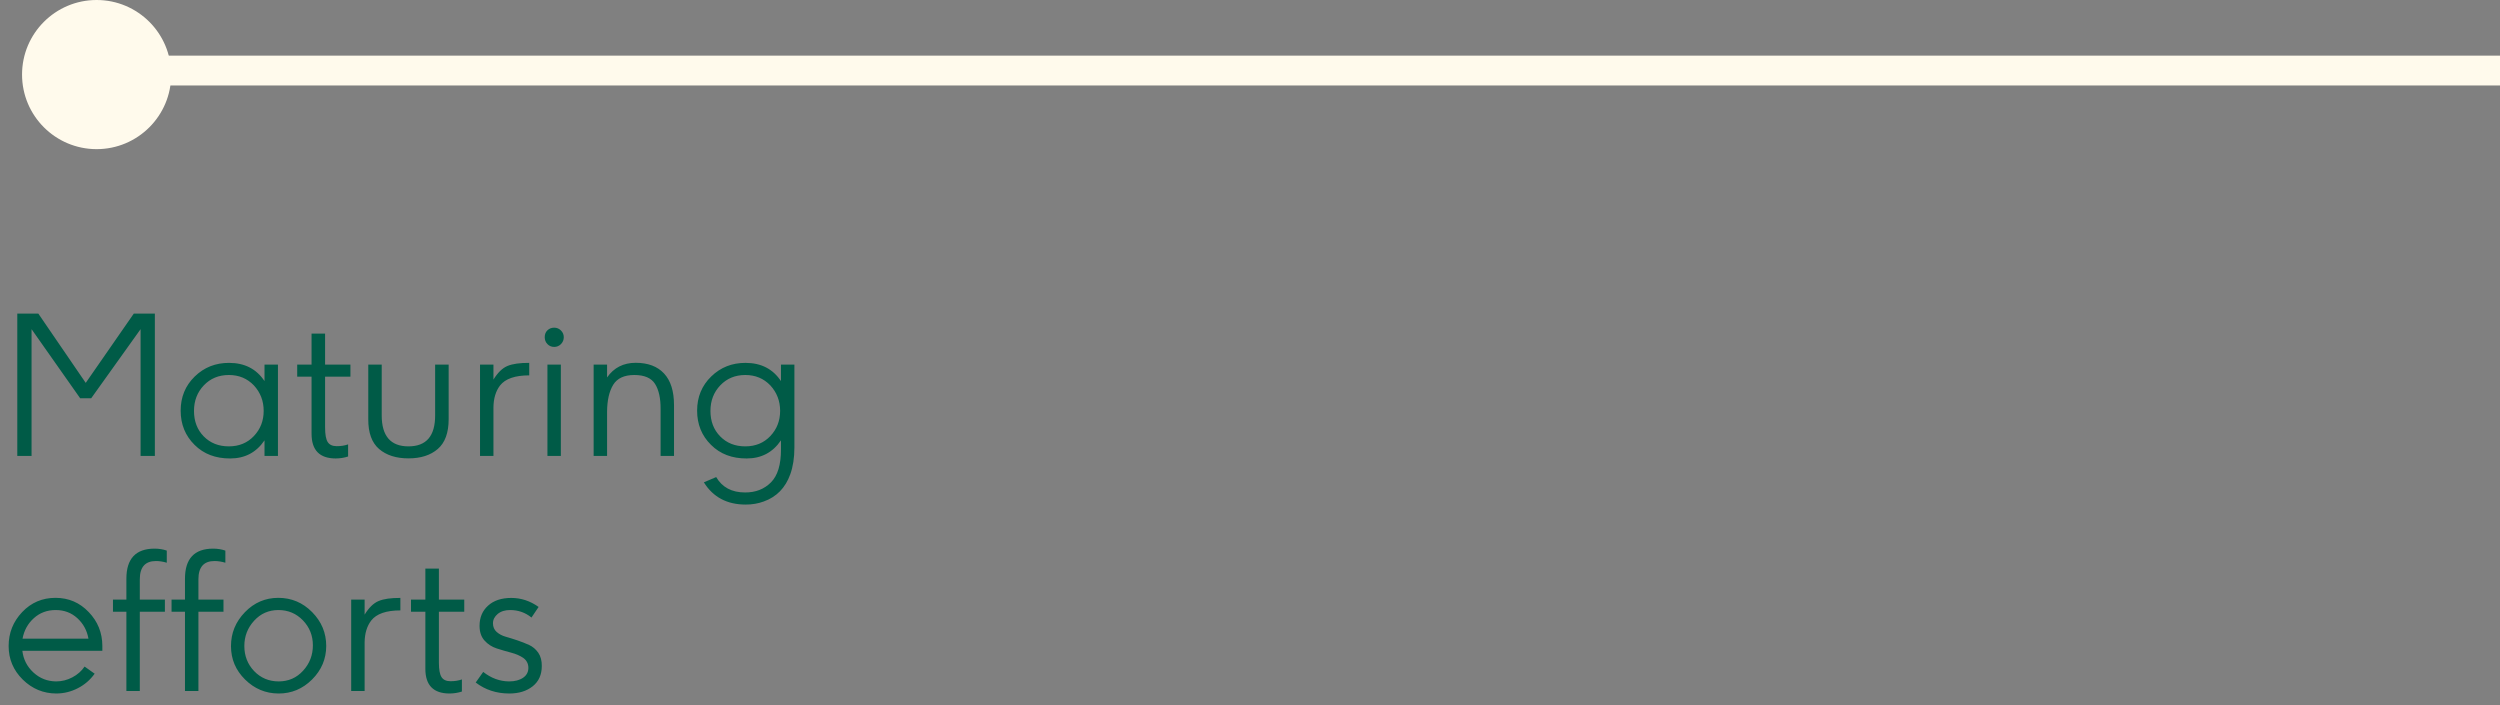 <svg width="117" height="33" viewBox="0 0 117 33" fill="none" xmlns="http://www.w3.org/2000/svg">
<rect x="0" y="0" width="117" height="33" fill="#808080" stroke="none"/>
<line x1="5" y1="3.302" x2="117" y2="3.302" stroke="#FFFAEC" stroke-width="1.396"/>
<path d="M6.579 21.338V15.405L4.267 18.64H3.753L1.477 15.405V21.338H0.809V14.676H1.793L4.012 17.919L6.262 14.676H7.247V21.338H6.579ZM9.536 20.424C9.841 20.734 10.232 20.89 10.71 20.89C11.187 20.89 11.578 20.729 11.883 20.406C12.188 20.084 12.34 19.691 12.34 19.229C12.34 18.766 12.188 18.369 11.883 18.038C11.572 17.712 11.181 17.55 10.71 17.55C10.238 17.55 9.848 17.711 9.541 18.033C9.233 18.355 9.079 18.755 9.079 19.233C9.079 19.716 9.231 20.113 9.536 20.424ZM12.379 21.338V20.608C11.996 21.174 11.461 21.456 10.775 21.456C10.09 21.459 9.533 21.247 9.105 20.819C8.672 20.392 8.455 19.858 8.455 19.22C8.455 18.581 8.675 18.048 9.114 17.62C9.554 17.192 10.09 16.98 10.723 16.983C11.449 16.983 12.002 17.267 12.379 17.835V17.062H13.008V21.338H12.379ZM14.581 20.301V17.629H13.909V17.062H14.581V15.612H15.214V17.062H16.4V17.629H15.214V20.006C15.214 20.331 15.255 20.559 15.337 20.688C15.419 20.816 15.56 20.881 15.759 20.881C15.958 20.881 16.135 20.853 16.291 20.797V21.364C16.112 21.423 15.92 21.454 15.715 21.456C14.959 21.456 14.581 21.071 14.581 20.301ZM20.364 17.062H20.997V19.62C20.997 20.255 20.827 20.72 20.487 21.013C20.148 21.306 19.69 21.452 19.116 21.452C18.542 21.452 18.084 21.306 17.741 21.013C17.401 20.72 17.232 20.255 17.235 19.62V17.062H17.864V19.439C17.864 20.406 18.281 20.89 19.116 20.89C19.951 20.89 20.367 20.406 20.364 19.439V17.062ZM23.093 21.338H22.465V17.062H23.093V17.765C23.293 17.44 23.511 17.227 23.748 17.128C23.985 17.028 24.325 16.98 24.768 16.983V17.567C24.102 17.567 23.647 17.726 23.401 18.042C23.202 18.303 23.099 18.643 23.093 19.061V21.338ZM25.62 21.338V17.062H26.248V21.338H25.62ZM25.936 16.236C25.811 16.236 25.705 16.192 25.62 16.104C25.535 16.016 25.493 15.908 25.493 15.779C25.493 15.647 25.535 15.54 25.62 15.458C25.705 15.376 25.811 15.335 25.936 15.335C26.06 15.335 26.165 15.379 26.253 15.467C26.341 15.555 26.385 15.66 26.385 15.783C26.385 15.906 26.341 16.013 26.253 16.104C26.165 16.192 26.06 16.236 25.936 16.236ZM30.916 21.338V19.141C30.919 18.637 30.832 18.246 30.656 17.967C30.48 17.689 30.157 17.55 29.685 17.55C29.213 17.55 28.884 17.704 28.696 18.011C28.509 18.319 28.414 18.741 28.411 19.277V21.338H27.782V17.062H28.411V17.664C28.73 17.207 29.177 16.979 29.751 16.979C30.325 16.979 30.768 17.145 31.078 17.48C31.389 17.814 31.544 18.307 31.544 18.96V21.338H30.916ZM33.706 20.424C34.011 20.734 34.402 20.89 34.879 20.89C35.357 20.89 35.748 20.729 36.053 20.406C36.357 20.084 36.51 19.691 36.51 19.229C36.51 18.766 36.357 18.369 36.053 18.038C35.742 17.712 35.351 17.55 34.879 17.55C34.408 17.55 34.018 17.711 33.71 18.033C33.403 18.355 33.249 18.755 33.249 19.233C33.249 19.716 33.401 20.113 33.706 20.424ZM34.945 21.456C34.26 21.459 33.703 21.247 33.275 20.819C32.842 20.392 32.625 19.858 32.625 19.22C32.625 18.581 32.845 18.048 33.284 17.62C33.724 17.192 34.26 16.98 34.893 16.983C35.619 16.983 36.171 17.267 36.549 17.835V17.062H37.178V20.942C37.178 21.423 37.113 21.842 36.984 22.199C36.756 22.832 36.343 23.255 35.745 23.469C35.484 23.566 35.203 23.614 34.901 23.614C34.025 23.614 33.372 23.267 32.941 22.573L33.517 22.327C33.798 22.807 34.248 23.047 34.866 23.047C35.358 23.05 35.763 22.894 36.079 22.577C36.395 22.261 36.552 21.745 36.549 21.03V20.608C36.166 21.174 35.631 21.456 34.945 21.456ZM2.606 28.55C2.205 28.55 1.863 28.677 1.582 28.932C1.301 29.187 1.125 29.506 1.055 29.89H4.14C4.072 29.506 3.899 29.187 3.621 28.932C3.343 28.677 3.004 28.55 2.606 28.55ZM1.063 31.802C0.624 31.368 0.404 30.845 0.404 30.233C0.404 29.621 0.615 29.092 1.037 28.646C1.459 28.201 1.979 27.979 2.597 27.979C3.212 27.979 3.731 28.201 4.153 28.646C4.575 29.086 4.787 29.612 4.79 30.224V30.457H1.046C1.093 30.858 1.266 31.197 1.564 31.472C1.863 31.748 2.218 31.887 2.628 31.89C2.892 31.89 3.144 31.827 3.384 31.701C3.624 31.575 3.816 31.406 3.959 31.195L4.43 31.529C4.225 31.816 3.964 32.042 3.647 32.206C3.331 32.37 2.994 32.454 2.637 32.456C2.027 32.454 1.503 32.235 1.063 31.802ZM5.915 32.338V28.629H5.287V28.062H5.915V27.082C5.915 26.148 6.353 25.679 7.229 25.676C7.434 25.676 7.626 25.706 7.805 25.768V26.335C7.626 26.282 7.458 26.256 7.299 26.256C6.795 26.256 6.543 26.54 6.543 27.108V28.062H7.717V28.629H6.543V32.338H5.915ZM8.657 32.338V28.629H8.029V28.062H8.657V27.082C8.657 26.148 9.095 25.679 9.971 25.676C10.176 25.676 10.368 25.706 10.547 25.768V26.335C10.368 26.282 10.2 26.256 10.041 26.256C9.538 26.256 9.286 26.54 9.286 27.108V28.062H10.459V28.629H9.286V32.338H8.657ZM11.892 31.406C12.202 31.729 12.586 31.89 13.043 31.89C13.5 31.89 13.881 31.723 14.185 31.389C14.49 31.055 14.643 30.659 14.643 30.202C14.643 29.745 14.487 29.355 14.177 29.033C13.866 28.711 13.484 28.55 13.03 28.55C12.576 28.55 12.196 28.717 11.892 29.051C11.587 29.385 11.435 29.779 11.435 30.233C11.435 30.693 11.587 31.084 11.892 31.406ZM14.607 28.646C15.047 29.092 15.267 29.619 15.267 30.229C15.267 30.838 15.045 31.362 14.603 31.802C14.161 32.241 13.638 32.459 13.034 32.456C12.431 32.454 11.909 32.235 11.47 31.802C11.03 31.368 10.81 30.847 10.81 30.237C10.81 29.628 11.027 29.099 11.461 28.651C11.895 28.203 12.416 27.979 13.025 27.979C13.641 27.979 14.168 28.201 14.607 28.646ZM17.064 32.338H16.436V28.062H17.064V28.765C17.263 28.44 17.481 28.227 17.719 28.128C17.956 28.028 18.296 27.98 18.738 27.983V28.567C18.073 28.567 17.618 28.726 17.372 29.042C17.172 29.303 17.07 29.643 17.064 30.061V32.338ZM19.907 31.301V28.629H19.235V28.062H19.907V26.612H20.54V28.062H21.727V28.629H20.54V31.006C20.54 31.331 20.581 31.559 20.663 31.688C20.745 31.816 20.886 31.881 21.085 31.881C21.284 31.881 21.461 31.853 21.617 31.797V32.364C21.438 32.423 21.246 32.454 21.041 32.456C20.285 32.456 19.907 32.071 19.907 31.301ZM24.482 31.718C24.646 31.604 24.728 31.45 24.728 31.257C24.728 31.064 24.65 30.91 24.495 30.795C24.34 30.687 24.149 30.604 23.924 30.545C23.698 30.486 23.473 30.42 23.247 30.347C23.021 30.274 22.831 30.151 22.676 29.978C22.52 29.805 22.443 29.575 22.443 29.288C22.443 28.898 22.576 28.584 22.843 28.343C23.109 28.103 23.471 27.983 23.928 27.983C24.385 27.983 24.811 28.123 25.207 28.405L24.873 28.901C24.586 28.667 24.253 28.55 23.875 28.55C23.632 28.55 23.438 28.611 23.291 28.734C23.145 28.857 23.071 29.002 23.071 29.169C23.071 29.336 23.128 29.471 23.243 29.574C23.357 29.676 23.498 29.751 23.665 29.798C23.831 29.845 24.015 29.902 24.214 29.969C24.413 30.037 24.596 30.108 24.763 30.185C24.93 30.261 25.072 30.381 25.189 30.545C25.304 30.712 25.359 30.92 25.356 31.169C25.356 31.576 25.214 31.893 24.93 32.118C24.646 32.344 24.281 32.456 23.836 32.456C23.235 32.456 22.711 32.285 22.263 31.942L22.614 31.446C22.986 31.739 23.391 31.887 23.827 31.89C24.097 31.89 24.315 31.832 24.482 31.718Z" fill="#005B47"/>
<circle r="3.49" transform="matrix(-1 0 0 1 4.522 3.49)" fill="#FFFAEC"/>
</svg>
